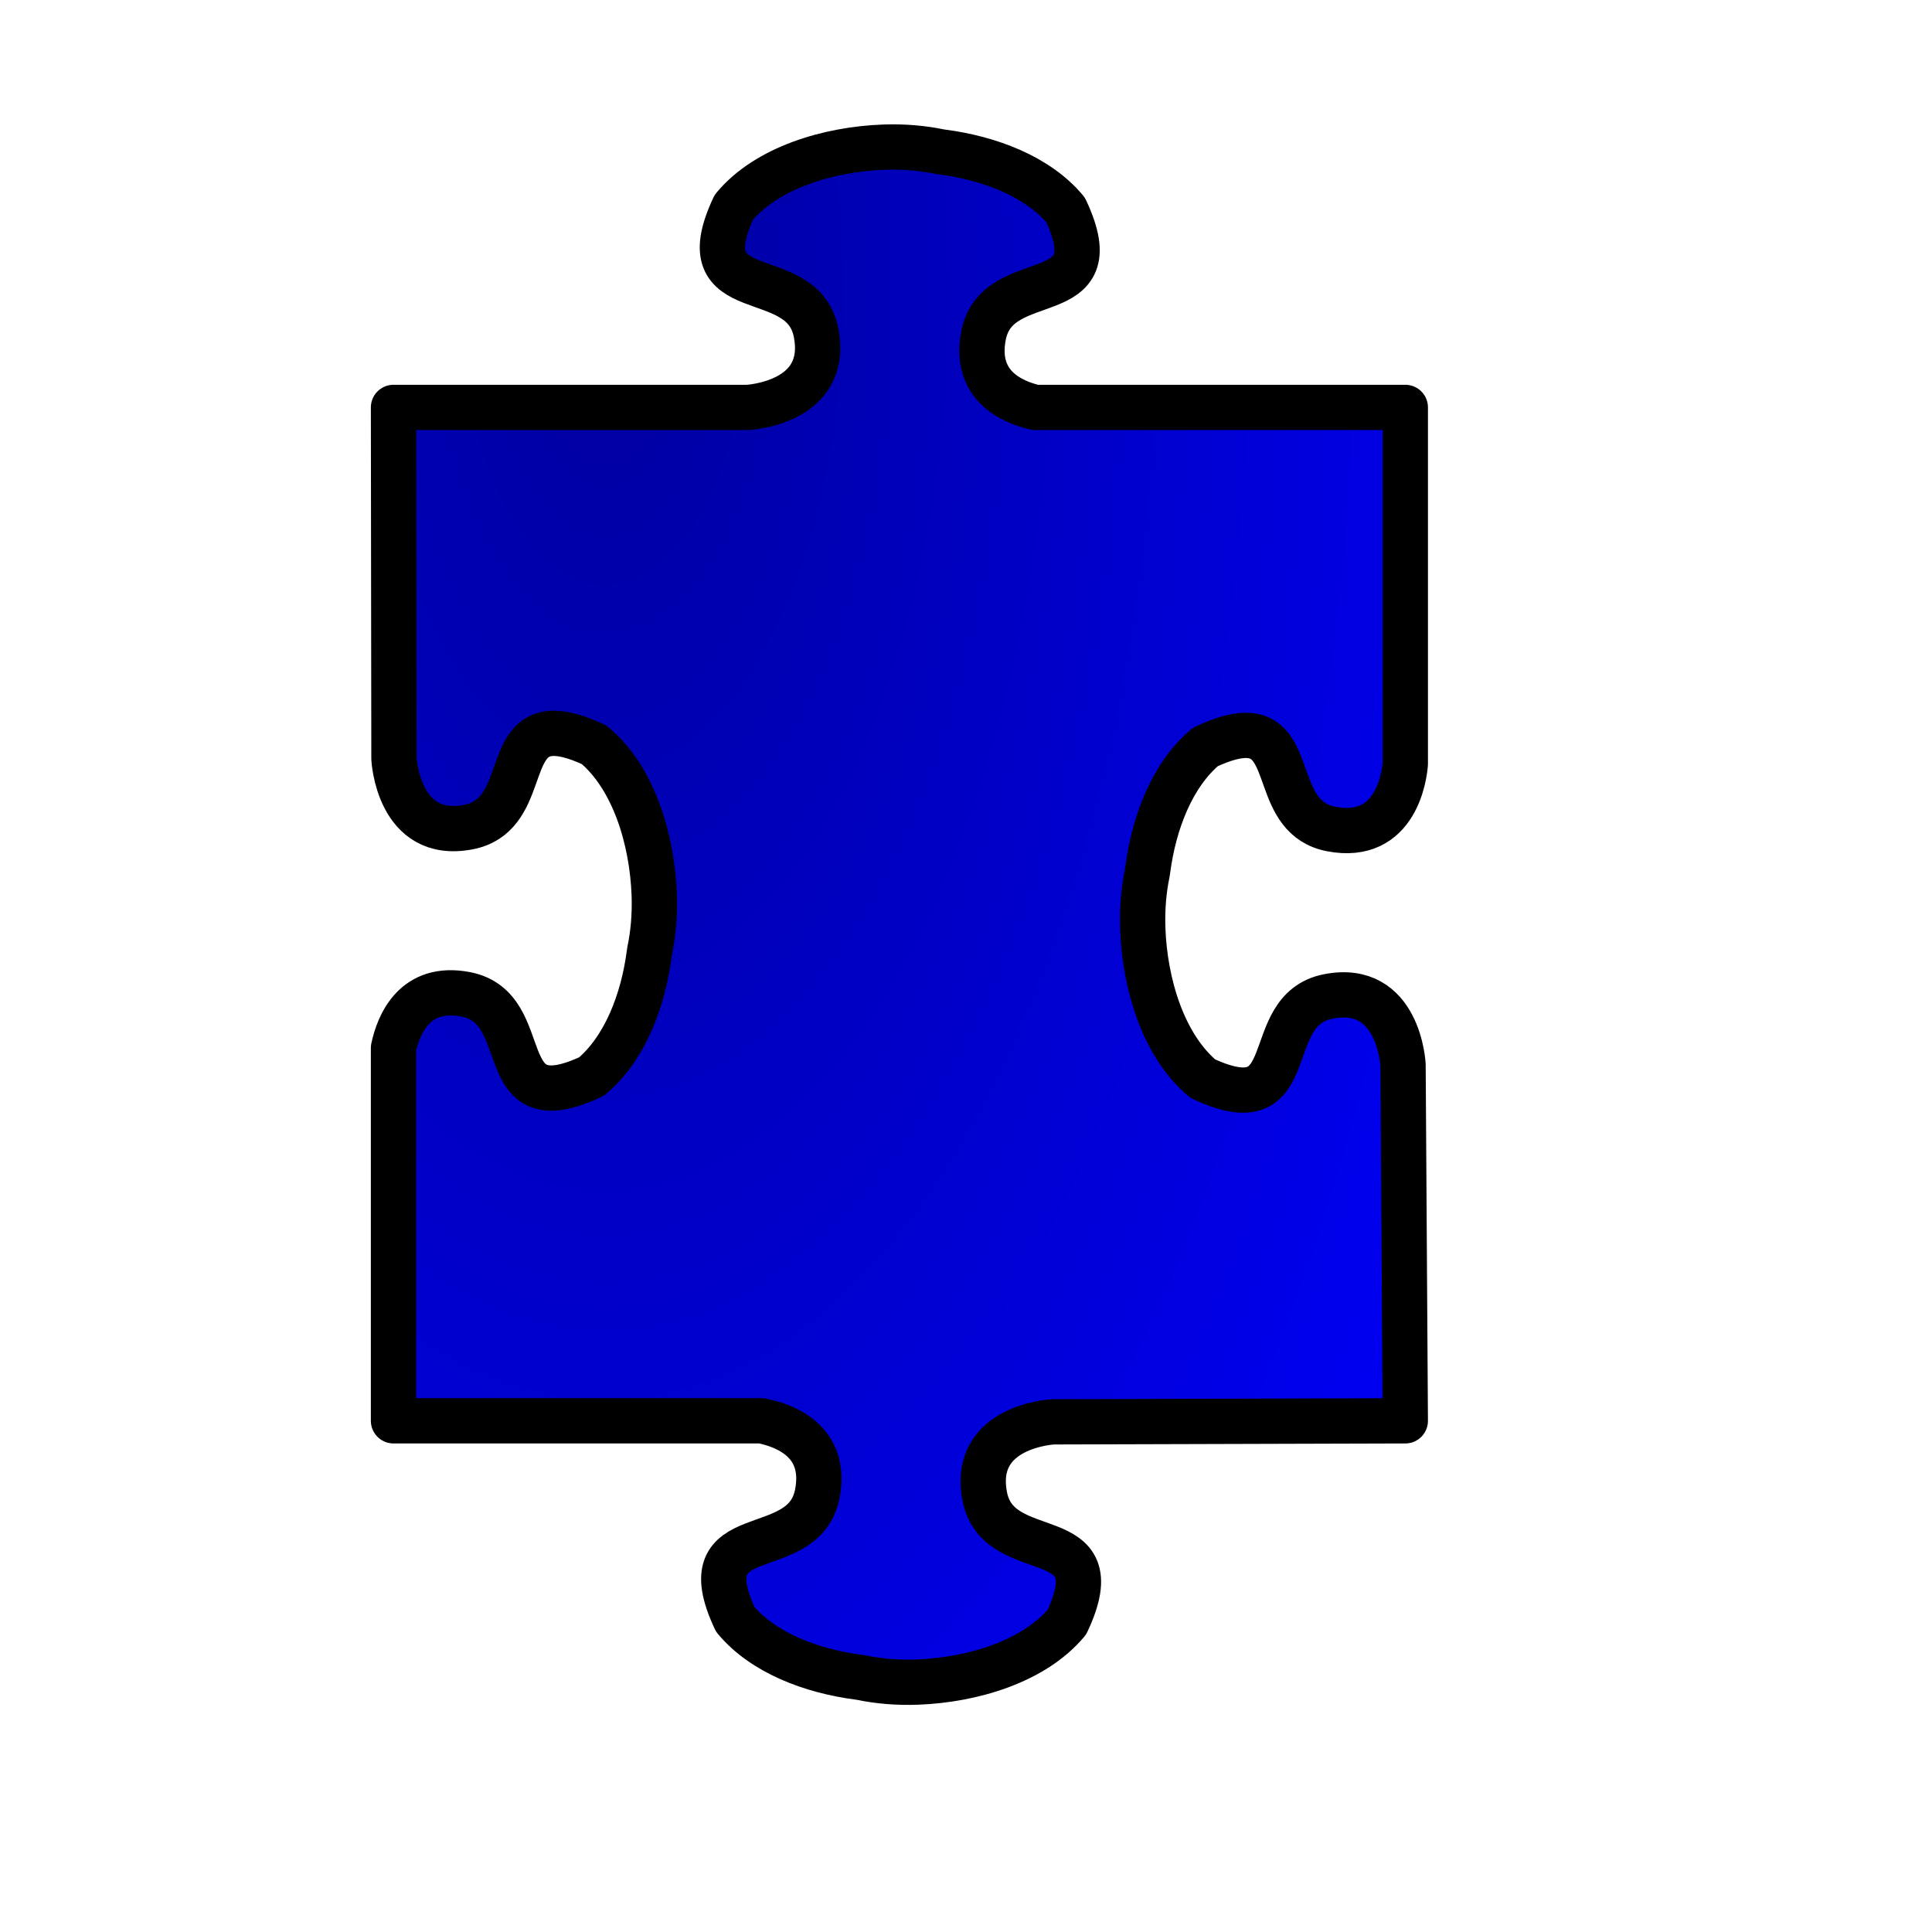 <?xml version="1.0"?><svg width="533.333" height="533.333" xmlns="http://www.w3.org/2000/svg" xmlns:xlink="http://www.w3.org/1999/xlink">
 <defs>
  <linearGradient id="linearGradient1085">
   <stop stop-color="#00009f" offset="0" id="stop1086"/>
   <stop stop-color="#0000ff" offset="1" id="stop1087"/>
  </linearGradient>
  <radialGradient xlink:href="#linearGradient1085" r="1.278" id="radialGradient1096" gradientTransform="scale(0.868, 1.152)" fy="0.079" fx="0.239" cy="0.079" cx="0.239"/>
 </defs>
 <g>
  <title>Layer 1</title>
  <path fill="url(#radialGradient1096)" fill-rule="evenodd" stroke="#000000" stroke-width="12.5" stroke-linejoin="round" id="path1099" d="m243.938,40.625c-15.199,0.56 -32.249,5.653 -41.344,16.562c-13.229,28.188 18.908,15.173 22.688,34.688c3.78,19.515 -18.906,20.594 -18.906,20.594l0,0l-97.75,0c0,0 0.125,96.938 0.125,96.938c0,0 1.079,22.686 20.594,18.906c15.856,-3.071 10.233,-24.878 22.688,-25.844c2.874,-0.223 6.715,0.676 12,3.156c10.909,9.095 16.003,26.144 16.562,41.344c0.207,5.611 -0.283,10.888 -1.25,15.5c-0.025,0.205 -0.067,0.42 -0.094,0.625c-1.694,13.114 -6.762,26.418 -15.969,34.094c-28.188,13.229 -15.173,-18.908 -34.688,-22.688c-14.218,-2.754 -18.61,8.478 -19.969,14.812l0,102.906l101.594,0c6.201,1.218 18.241,5.489 15.406,20.125c-3.78,19.515 -35.886,6.5 -22.656,34.688c7.676,9.207 20.979,14.275 34.094,15.969c0.205,0.026 0.42,0.069 0.625,0.094c4.612,0.967 9.889,1.457 15.5,1.25c15.199,-0.56 32.249,-5.653 41.344,-16.562c13.229,-28.188 -18.908,-15.173 -22.688,-34.688c-3.78,-19.515 18.906,-20.594 18.906,-20.594l97.188,-0.281c0,0 -0.625,-98.25 -0.625,-98.25c0,0 -1.079,-22.686 -20.594,-18.906c-19.515,3.78 -6.5,35.917 -34.688,22.688c-10.909,-9.095 -16.003,-26.144 -16.562,-41.344c-0.207,-5.611 0.283,-10.888 1.25,-15.5c0.025,-0.205 0.067,-0.42 0.094,-0.625c1.694,-13.114 6.762,-26.418 15.969,-34.094c5.285,-2.48 9.126,-3.379 12,-3.156c12.455,0.966 6.832,22.741 22.688,25.812c18.208,3.527 20.261,-15.34 20.469,-17.969l0,-98.406l-102.156,0c-6.406,-1.482 -16.964,-5.992 -14.281,-19.844c3.78,-19.515 35.886,-6.5 22.656,-34.688c-7.676,-9.207 -20.979,-14.275 -34.094,-15.969c-0.205,-0.026 -0.42,-0.069 -0.625,-0.094c-4.612,-0.967 -9.889,-1.457 -15.5,-1.25z"/>
 </g>
</svg>